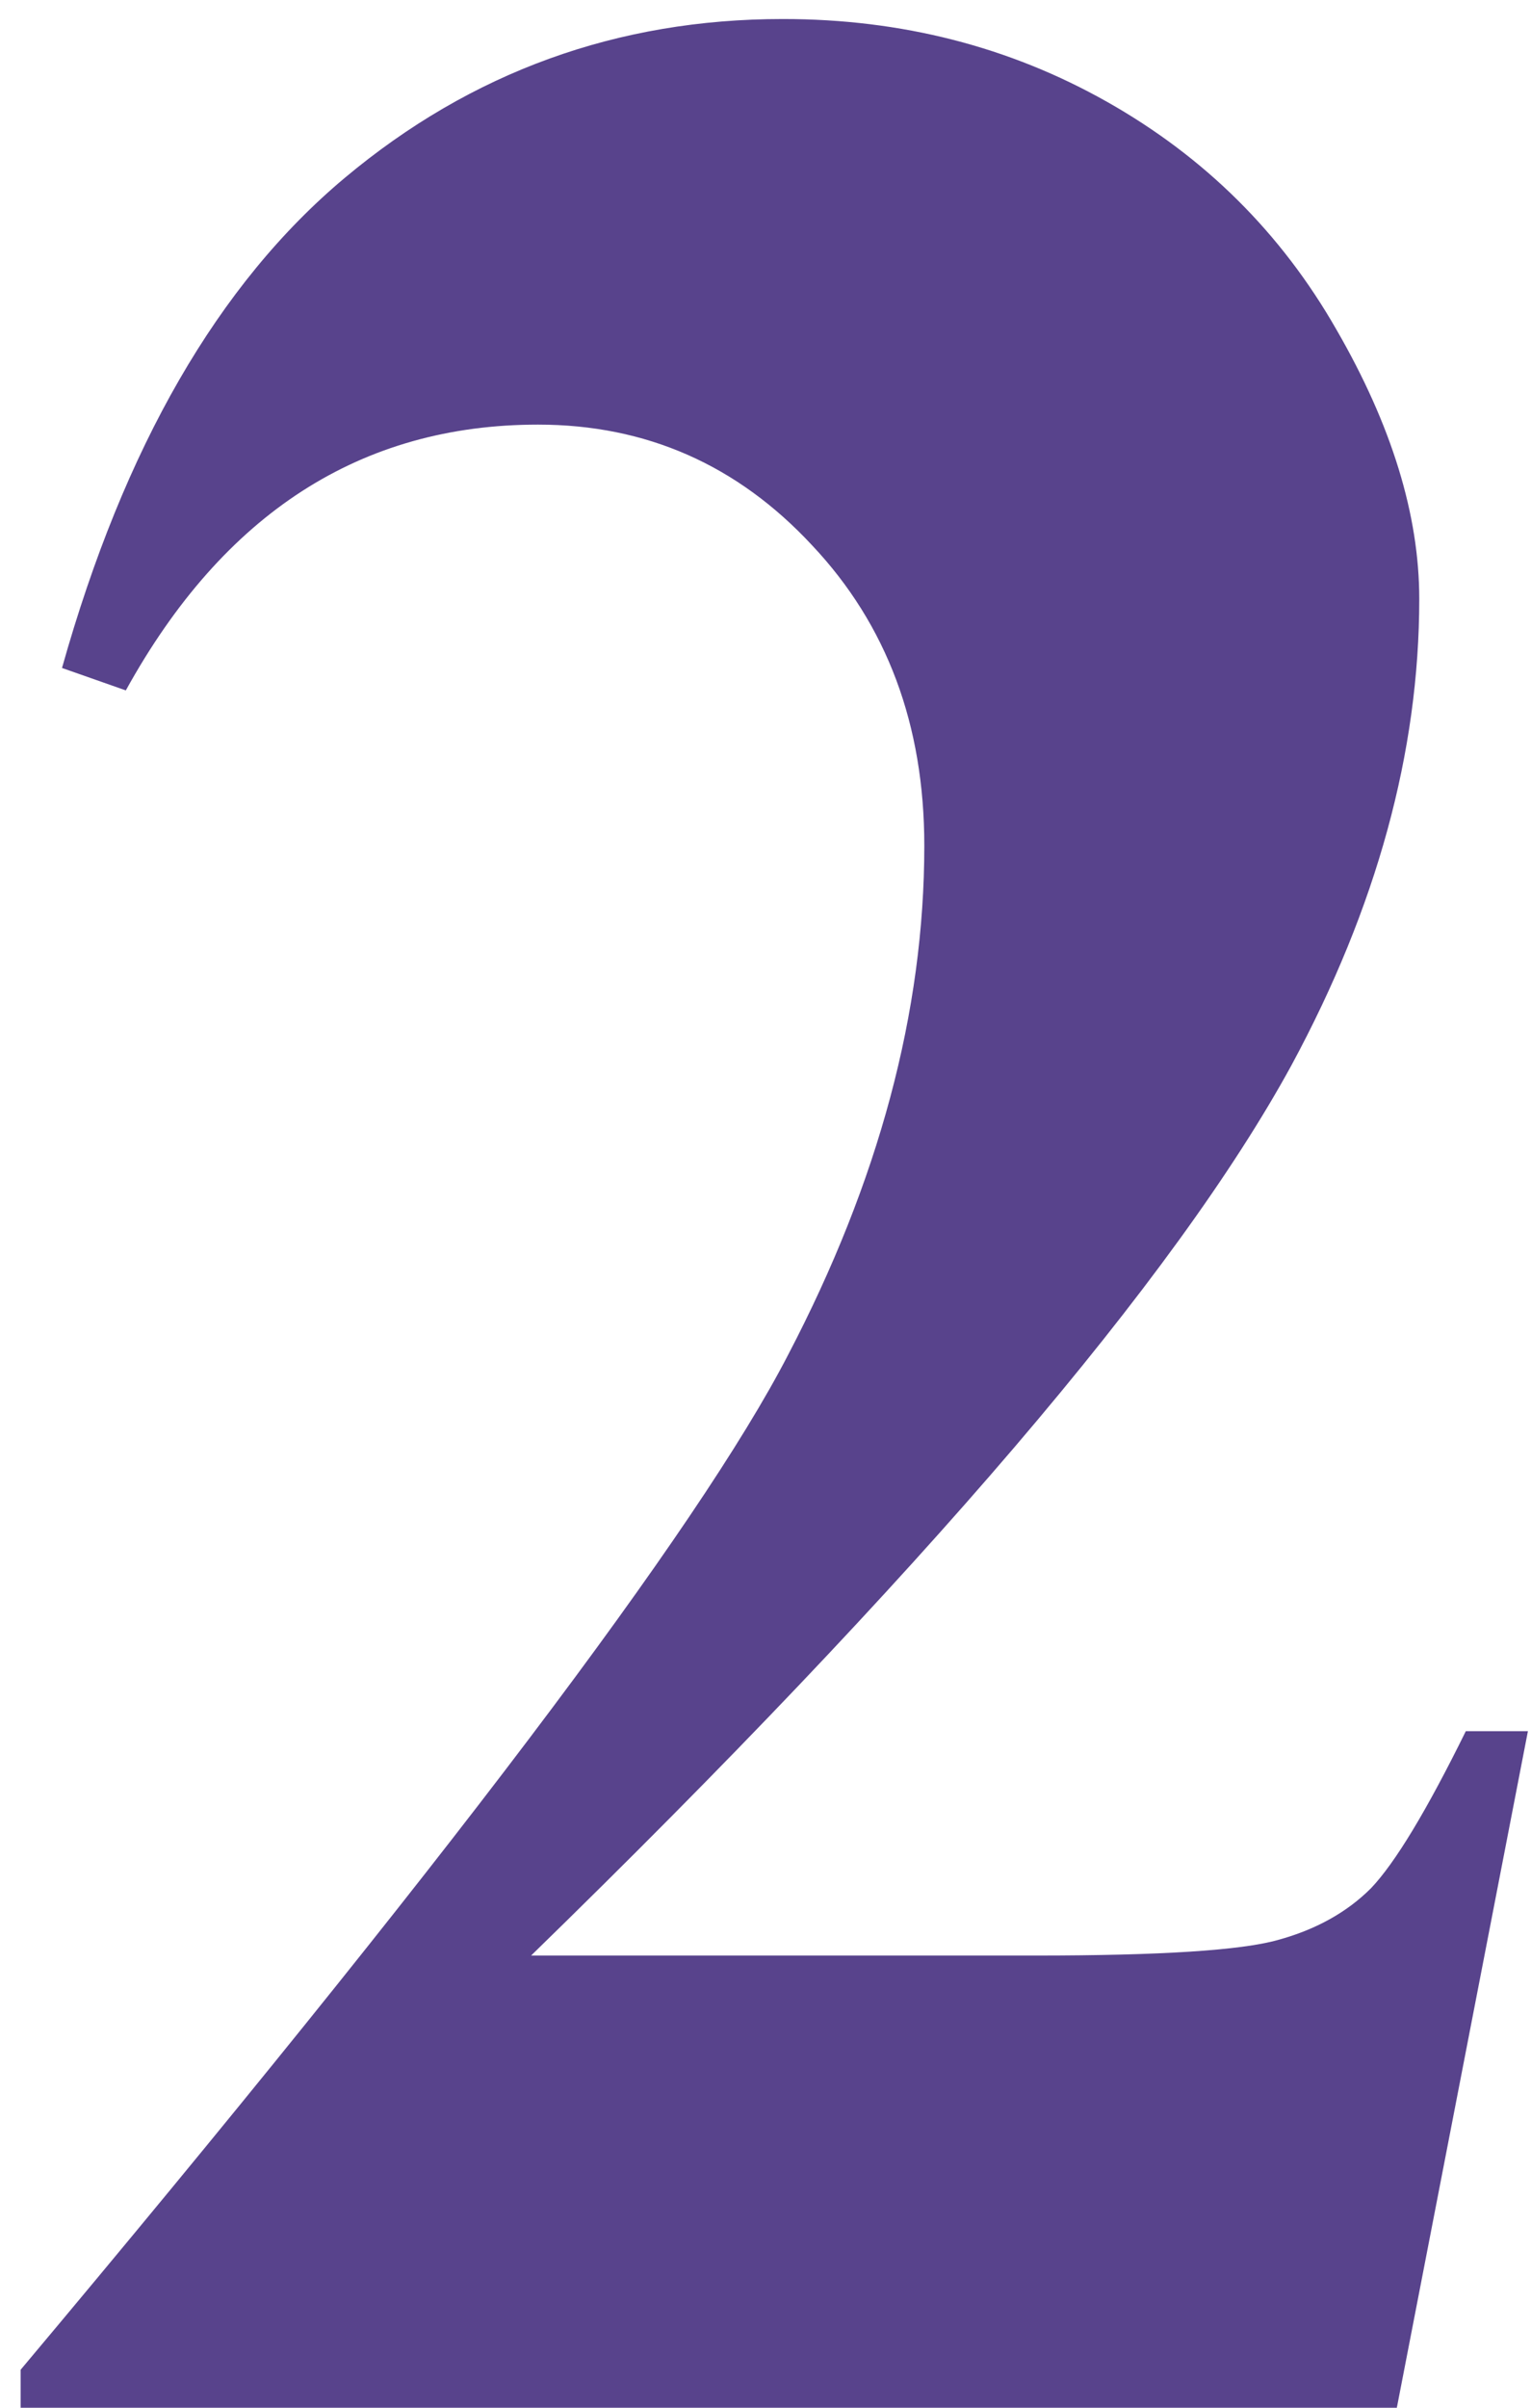 <?xml version="1.0" encoding="UTF-8"?> <svg xmlns="http://www.w3.org/2000/svg" width="70" height="110" viewBox="0 0 70 110" fill="none"> <path d="M63.866 110H0.943V108.265C20.235 85.293 31.931 69.838 36.032 61.9C40.184 53.963 42.261 46.209 42.261 38.639C42.261 33.12 40.553 28.546 37.136 24.919C33.719 21.239 29.54 19.399 24.598 19.399C16.503 19.399 10.221 23.447 5.753 31.542L2.835 30.517C5.674 20.424 9.984 12.96 15.767 8.123C21.549 3.287 28.225 0.869 35.795 0.869C41.21 0.869 46.151 2.131 50.619 4.654C55.087 7.177 58.583 10.647 61.106 15.062C63.63 19.426 64.891 23.526 64.891 27.363C64.891 34.355 62.946 41.452 59.056 48.653C53.747 58.378 42.156 71.941 24.283 89.341H47.386C53.064 89.341 56.743 89.104 58.425 88.631C60.16 88.158 61.58 87.369 62.684 86.266C63.787 85.109 65.233 82.717 67.02 79.09H69.859L63.866 110Z" fill="#58438C"></path> </svg> 